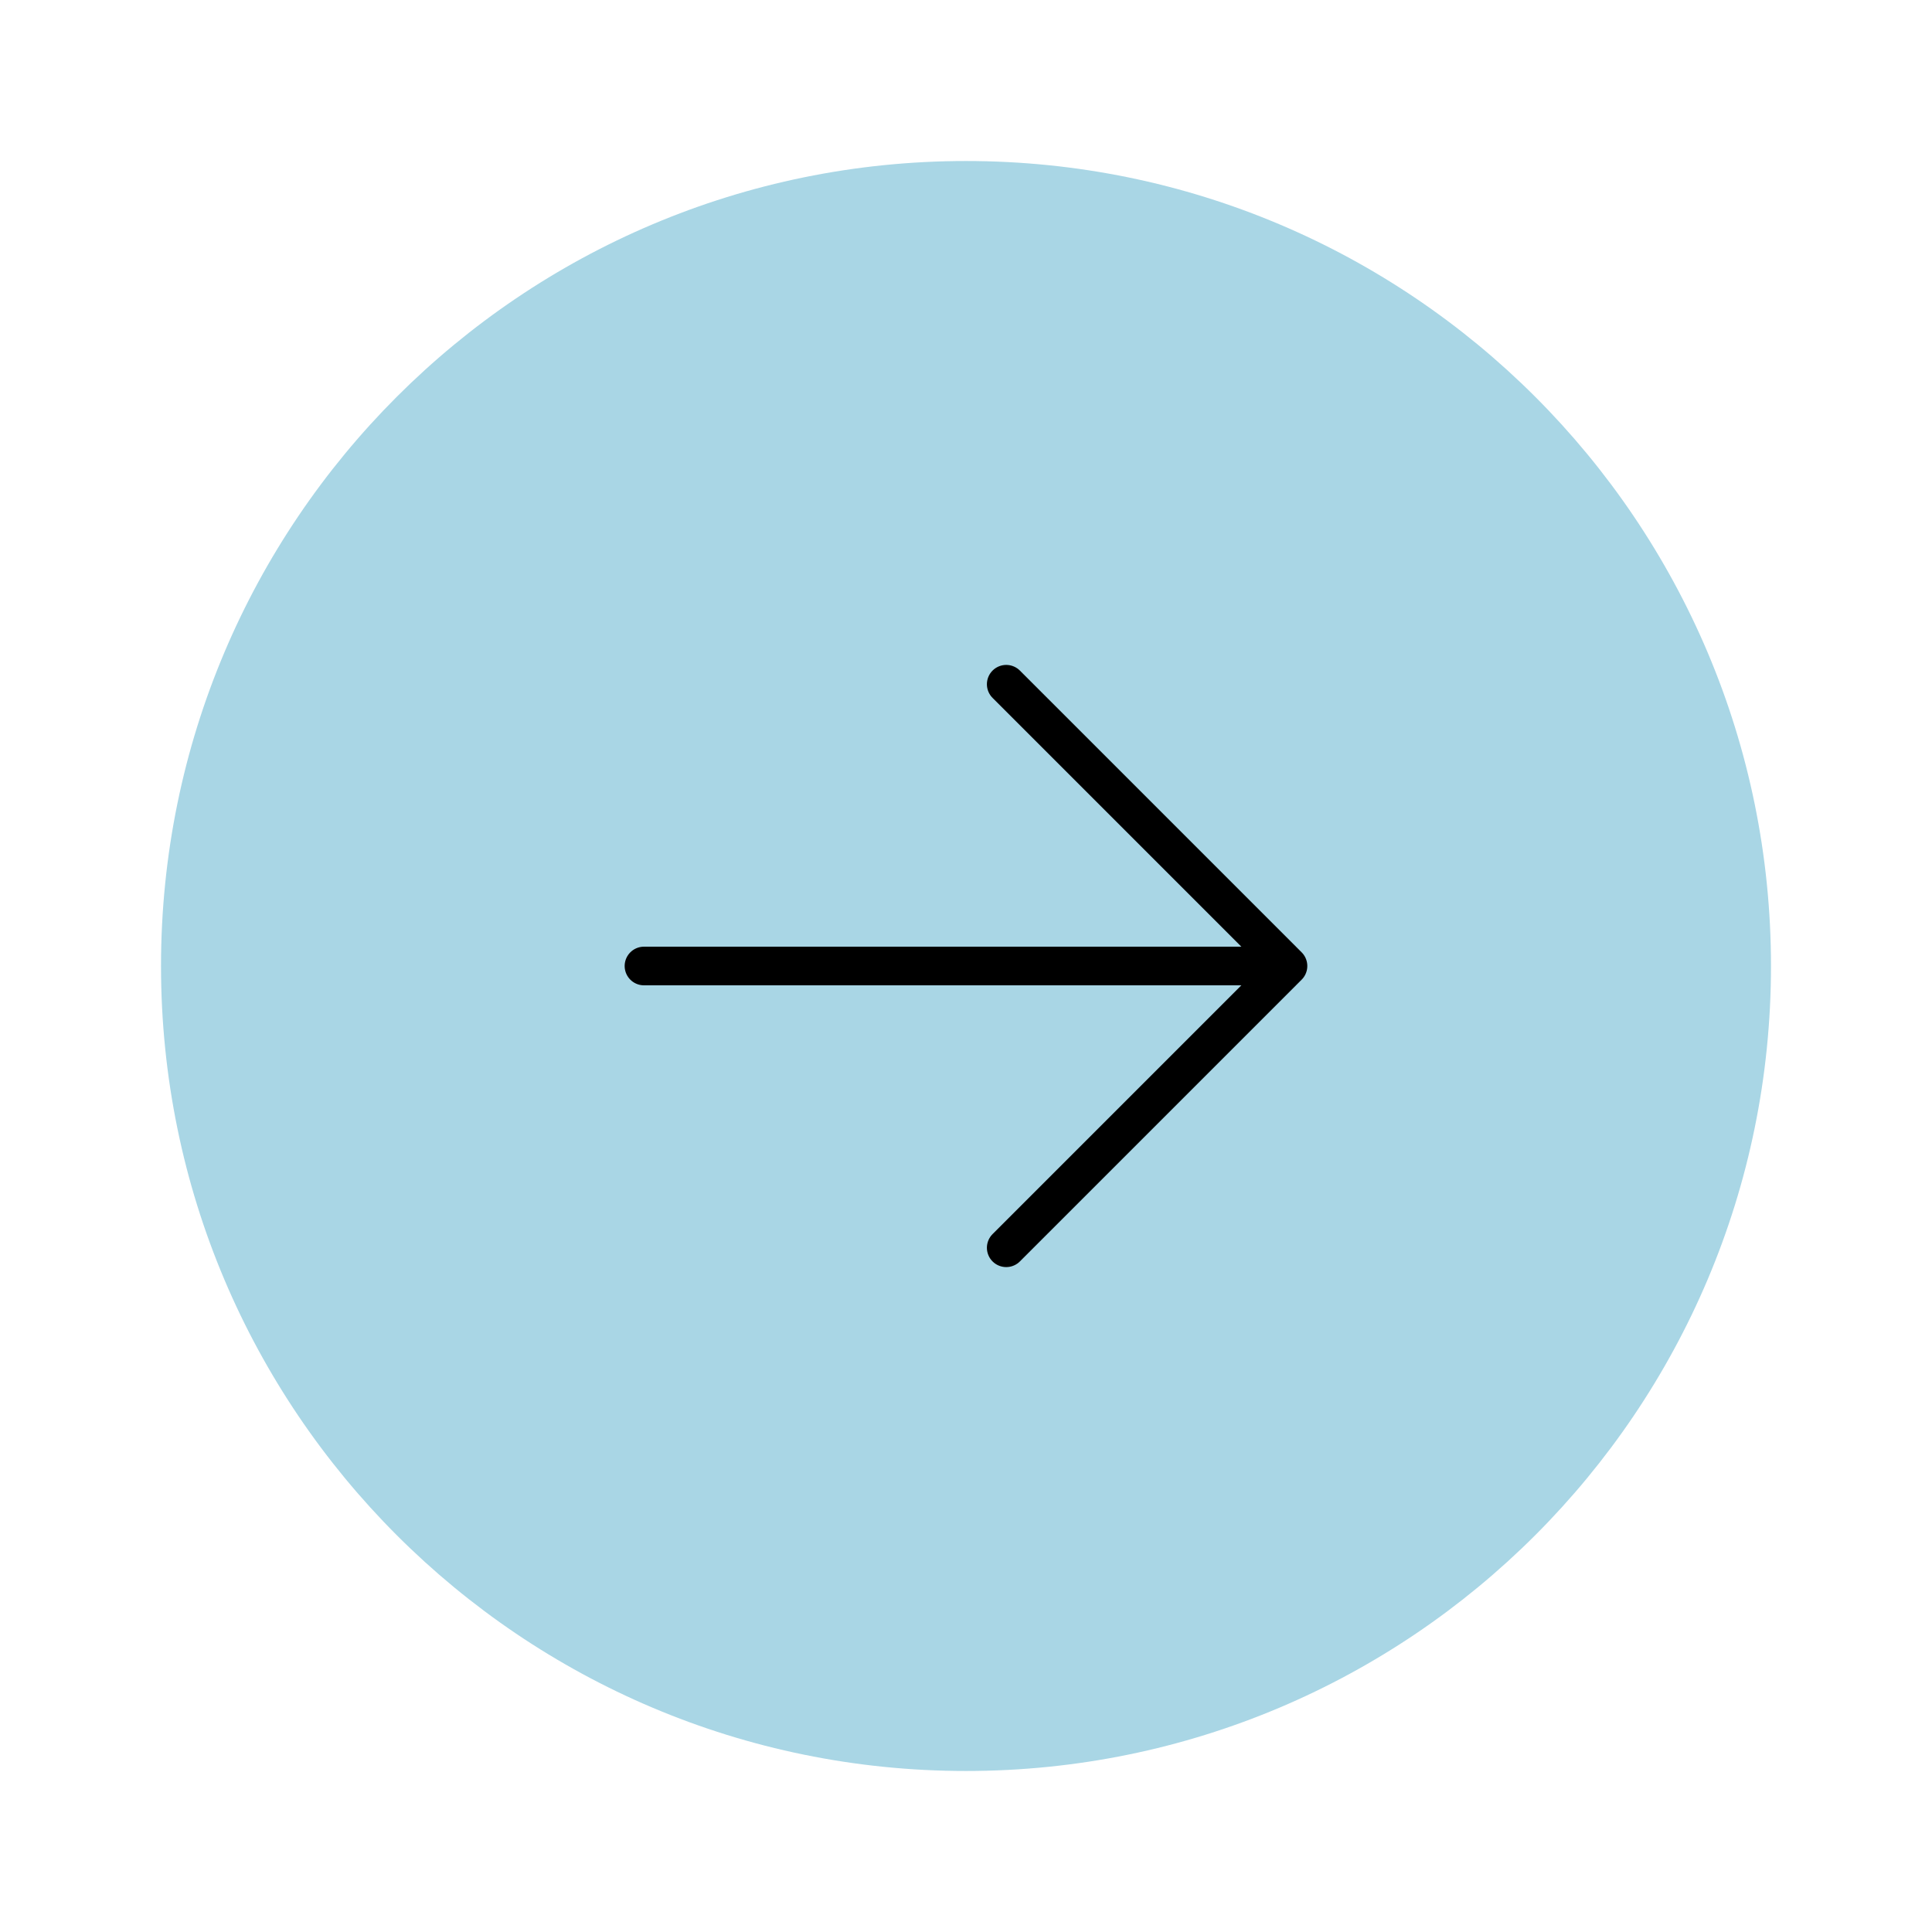 <svg width="50" height="50" viewBox="0 0 50 50" fill="none" xmlns="http://www.w3.org/2000/svg">
<path d="M25 45.833C36.506 45.833 45.833 36.506 45.833 25C45.833 13.494 36.506 4.167 25 4.167C13.494 4.167 4.167 13.494 4.167 25C4.167 36.506 13.494 45.833 25 45.833Z" fill="#A9D6E5"/>
<path d="M16.666 25H33.333M33.333 25L26.041 17.708M33.333 25L26.041 32.292" stroke="black" stroke-linecap="round" stroke-linejoin="round"/>
</svg>
